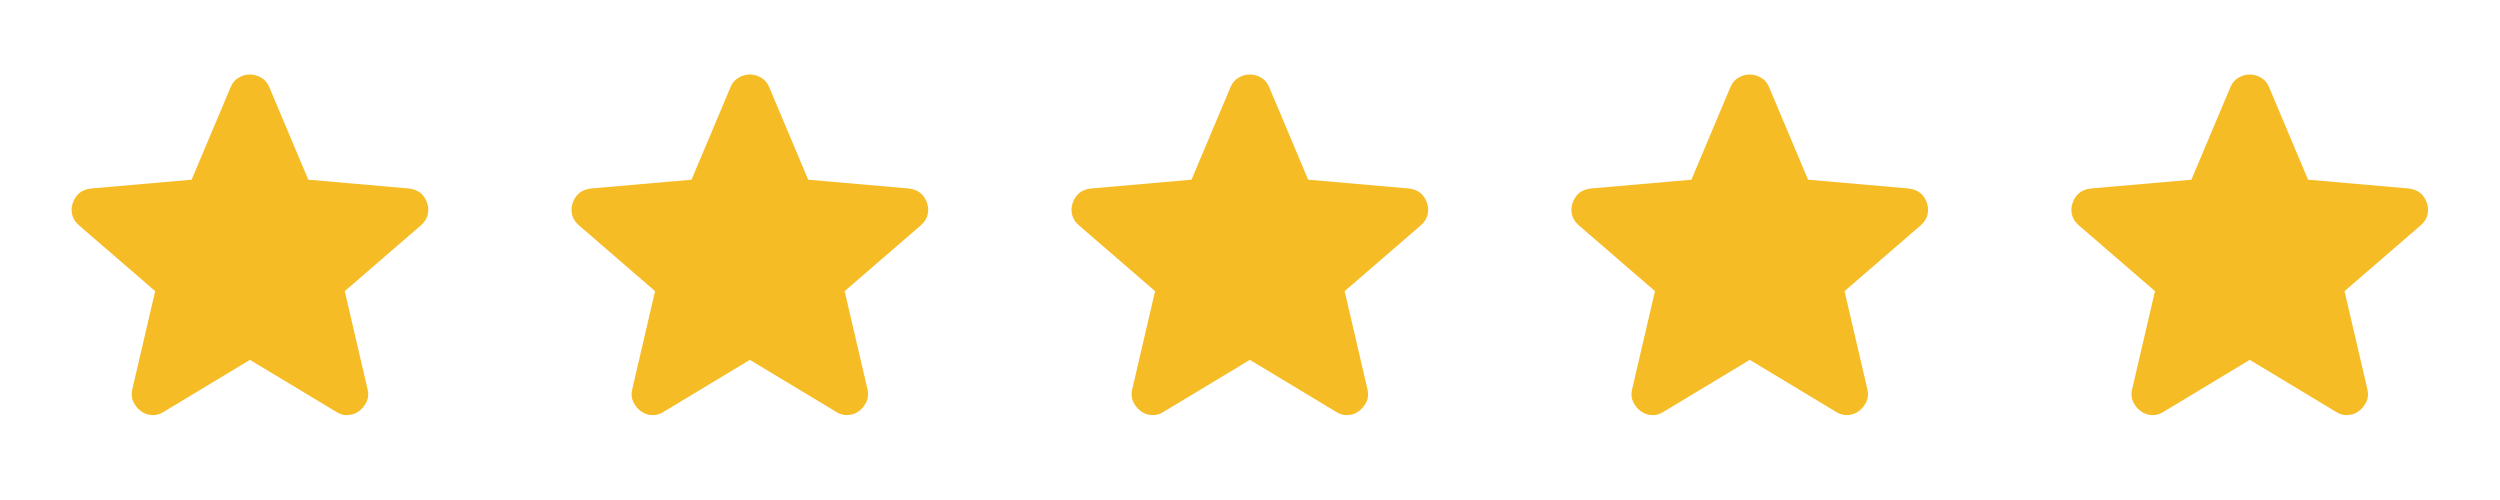<svg width="90" height="18" viewBox="0 0 90 18" fill="none" xmlns="http://www.w3.org/2000/svg">
<mask id="mask0_5665_18779" style="mask-type:alpha" maskUnits="userSpaceOnUse" x="0" y="0" width="18" height="18">
<rect width="17.998" height="17.998" fill="#F6BC25"/>
</mask>
<g mask="url(#mask0_5665_18779)">
<path d="M8.998 12.955L5.886 14.83C5.749 14.918 5.605 14.955 5.455 14.943C5.305 14.93 5.174 14.88 5.061 14.793C4.949 14.705 4.861 14.596 4.799 14.464C4.737 14.333 4.724 14.186 4.761 14.024L5.586 10.481L2.83 8.1C2.706 7.987 2.627 7.859 2.596 7.715C2.565 7.572 2.574 7.431 2.624 7.294C2.674 7.156 2.749 7.044 2.849 6.956C2.949 6.869 3.087 6.812 3.262 6.787L6.899 6.469L8.305 3.132C8.367 2.982 8.464 2.869 8.595 2.794C8.727 2.719 8.861 2.682 8.998 2.682C9.136 2.682 9.27 2.719 9.402 2.794C9.533 2.869 9.63 2.982 9.692 3.132L11.098 6.469L14.735 6.787C14.91 6.812 15.048 6.869 15.148 6.956C15.248 7.044 15.323 7.156 15.373 7.294C15.423 7.431 15.432 7.572 15.401 7.715C15.37 7.859 15.291 7.987 15.166 8.1L12.411 10.481L13.235 14.024C13.273 14.186 13.26 14.333 13.198 14.464C13.135 14.596 13.048 14.705 12.935 14.793C12.823 14.88 12.692 14.93 12.542 14.943C12.392 14.955 12.248 14.918 12.111 14.83L8.998 12.955Z" fill="#F6BC25"/>
</g>
<mask id="mask1_5665_18779" style="mask-type:alpha" maskUnits="userSpaceOnUse" x="17" y="0" width="19" height="18">
<rect x="17.996" width="17.998" height="17.998" fill="#F6BC25"/>
</mask>
<g mask="url(#mask1_5665_18779)">
<path d="M26.994 12.955L23.882 14.83C23.745 14.918 23.601 14.955 23.451 14.943C23.301 14.93 23.17 14.88 23.058 14.793C22.945 14.705 22.858 14.596 22.795 14.464C22.733 14.333 22.72 14.186 22.758 14.024L23.582 10.481L20.827 8.1C20.702 7.987 20.623 7.859 20.592 7.715C20.561 7.572 20.57 7.431 20.62 7.294C20.67 7.156 20.745 7.044 20.845 6.956C20.945 6.869 21.083 6.812 21.258 6.787L24.895 6.469L26.301 3.132C26.363 2.982 26.46 2.869 26.591 2.794C26.723 2.719 26.857 2.682 26.994 2.682C27.132 2.682 27.266 2.719 27.398 2.794C27.529 2.869 27.626 2.982 27.688 3.132L29.094 6.469L32.731 6.787C32.906 6.812 33.044 6.869 33.144 6.956C33.244 7.044 33.319 7.156 33.369 7.294C33.419 7.431 33.428 7.572 33.397 7.715C33.366 7.859 33.288 7.987 33.163 8.1L30.407 10.481L31.232 14.024C31.269 14.186 31.256 14.333 31.194 14.464C31.131 14.596 31.044 14.705 30.931 14.793C30.819 14.88 30.688 14.93 30.538 14.943C30.388 14.955 30.244 14.918 30.107 14.83L26.994 12.955Z" fill="#F6BC25"/>
</g>
<mask id="mask2_5665_18779" style="mask-type:alpha" maskUnits="userSpaceOnUse" x="35" y="0" width="19" height="18">
<rect x="35.996" width="17.998" height="17.998" fill="#F6BC25"/>
</mask>
<g mask="url(#mask2_5665_18779)">
<path d="M44.995 12.955L41.882 14.83C41.745 14.918 41.601 14.955 41.451 14.943C41.301 14.93 41.17 14.88 41.057 14.793C40.945 14.705 40.858 14.596 40.795 14.464C40.733 14.333 40.72 14.186 40.758 14.024L41.583 10.481L38.827 8.1C38.702 7.987 38.623 7.859 38.592 7.715C38.561 7.572 38.57 7.431 38.62 7.294C38.67 7.156 38.745 7.044 38.845 6.956C38.945 6.869 39.083 6.812 39.258 6.787L42.895 6.469L44.301 3.132C44.363 2.982 44.46 2.869 44.592 2.794C44.723 2.719 44.857 2.682 44.995 2.682C45.132 2.682 45.266 2.719 45.398 2.794C45.529 2.869 45.626 2.982 45.688 3.132L47.094 6.469L50.731 6.787C50.906 6.812 51.044 6.869 51.144 6.956C51.244 7.044 51.319 7.156 51.369 7.294C51.419 7.431 51.428 7.572 51.397 7.715C51.366 7.859 51.288 7.987 51.163 8.1L48.407 10.481L49.231 14.024C49.269 14.186 49.257 14.333 49.194 14.464C49.132 14.596 49.044 14.705 48.931 14.793C48.819 14.88 48.688 14.93 48.538 14.943C48.388 14.955 48.244 14.918 48.107 14.83L44.995 12.955Z" fill="#F6BC25"/>
</g>
<mask id="mask3_5665_18779" style="mask-type:alpha" maskUnits="userSpaceOnUse" x="53" y="0" width="19" height="18">
<rect x="53.992" width="17.998" height="17.998" fill="#F6BC25"/>
</mask>
<g mask="url(#mask3_5665_18779)">
<path d="M62.991 12.955L59.879 14.83C59.741 14.918 59.597 14.955 59.447 14.943C59.297 14.93 59.166 14.88 59.054 14.793C58.941 14.705 58.854 14.596 58.791 14.464C58.729 14.333 58.716 14.186 58.754 14.024L59.579 10.481L56.823 8.1C56.698 7.987 56.62 7.859 56.588 7.715C56.557 7.572 56.566 7.431 56.617 7.294C56.666 7.156 56.741 7.044 56.841 6.956C56.941 6.869 57.079 6.812 57.254 6.787L60.891 6.469L62.297 3.132C62.359 2.982 62.456 2.869 62.588 2.794C62.719 2.719 62.853 2.682 62.991 2.682C63.128 2.682 63.263 2.719 63.394 2.794C63.525 2.869 63.622 2.982 63.684 3.132L65.09 6.469L68.727 6.787C68.902 6.812 69.04 6.869 69.14 6.956C69.24 7.044 69.315 7.156 69.365 7.294C69.415 7.431 69.424 7.572 69.393 7.715C69.362 7.859 69.284 7.987 69.159 8.1L66.403 10.481L67.228 14.024C67.265 14.186 67.253 14.333 67.19 14.464C67.128 14.596 67.04 14.705 66.928 14.793C66.815 14.88 66.684 14.93 66.534 14.943C66.384 14.955 66.24 14.918 66.103 14.83L62.991 12.955Z" fill="#F6BC25"/>
</g>
<mask id="mask4_5665_18779" style="mask-type:alpha" maskUnits="userSpaceOnUse" x="71" y="0" width="19" height="18">
<rect x="71.992" width="17.998" height="17.998" fill="#F6BC25"/>
</mask>
<g mask="url(#mask4_5665_18779)">
<path d="M80.991 12.955L77.879 14.83C77.741 14.918 77.597 14.955 77.447 14.943C77.297 14.93 77.166 14.88 77.054 14.793C76.941 14.705 76.854 14.596 76.791 14.464C76.729 14.333 76.716 14.186 76.754 14.024L77.579 10.481L74.823 8.1C74.698 7.987 74.62 7.859 74.588 7.715C74.557 7.572 74.567 7.431 74.617 7.294C74.666 7.156 74.741 7.044 74.841 6.956C74.941 6.869 75.079 6.812 75.254 6.787L78.891 6.469L80.297 3.132C80.359 2.982 80.456 2.869 80.588 2.794C80.719 2.719 80.853 2.682 80.991 2.682C81.128 2.682 81.263 2.719 81.394 2.794C81.525 2.869 81.622 2.982 81.684 3.132L83.09 6.469L86.727 6.787C86.902 6.812 87.04 6.869 87.14 6.956C87.24 7.044 87.315 7.156 87.365 7.294C87.415 7.431 87.424 7.572 87.393 7.715C87.362 7.859 87.284 7.987 87.159 8.1L84.403 10.481L85.228 14.024C85.265 14.186 85.253 14.333 85.19 14.464C85.128 14.596 85.04 14.705 84.928 14.793C84.815 14.88 84.684 14.93 84.534 14.943C84.384 14.955 84.24 14.918 84.103 14.83L80.991 12.955Z" fill="#F6BC25"/>
</g>
</svg>
